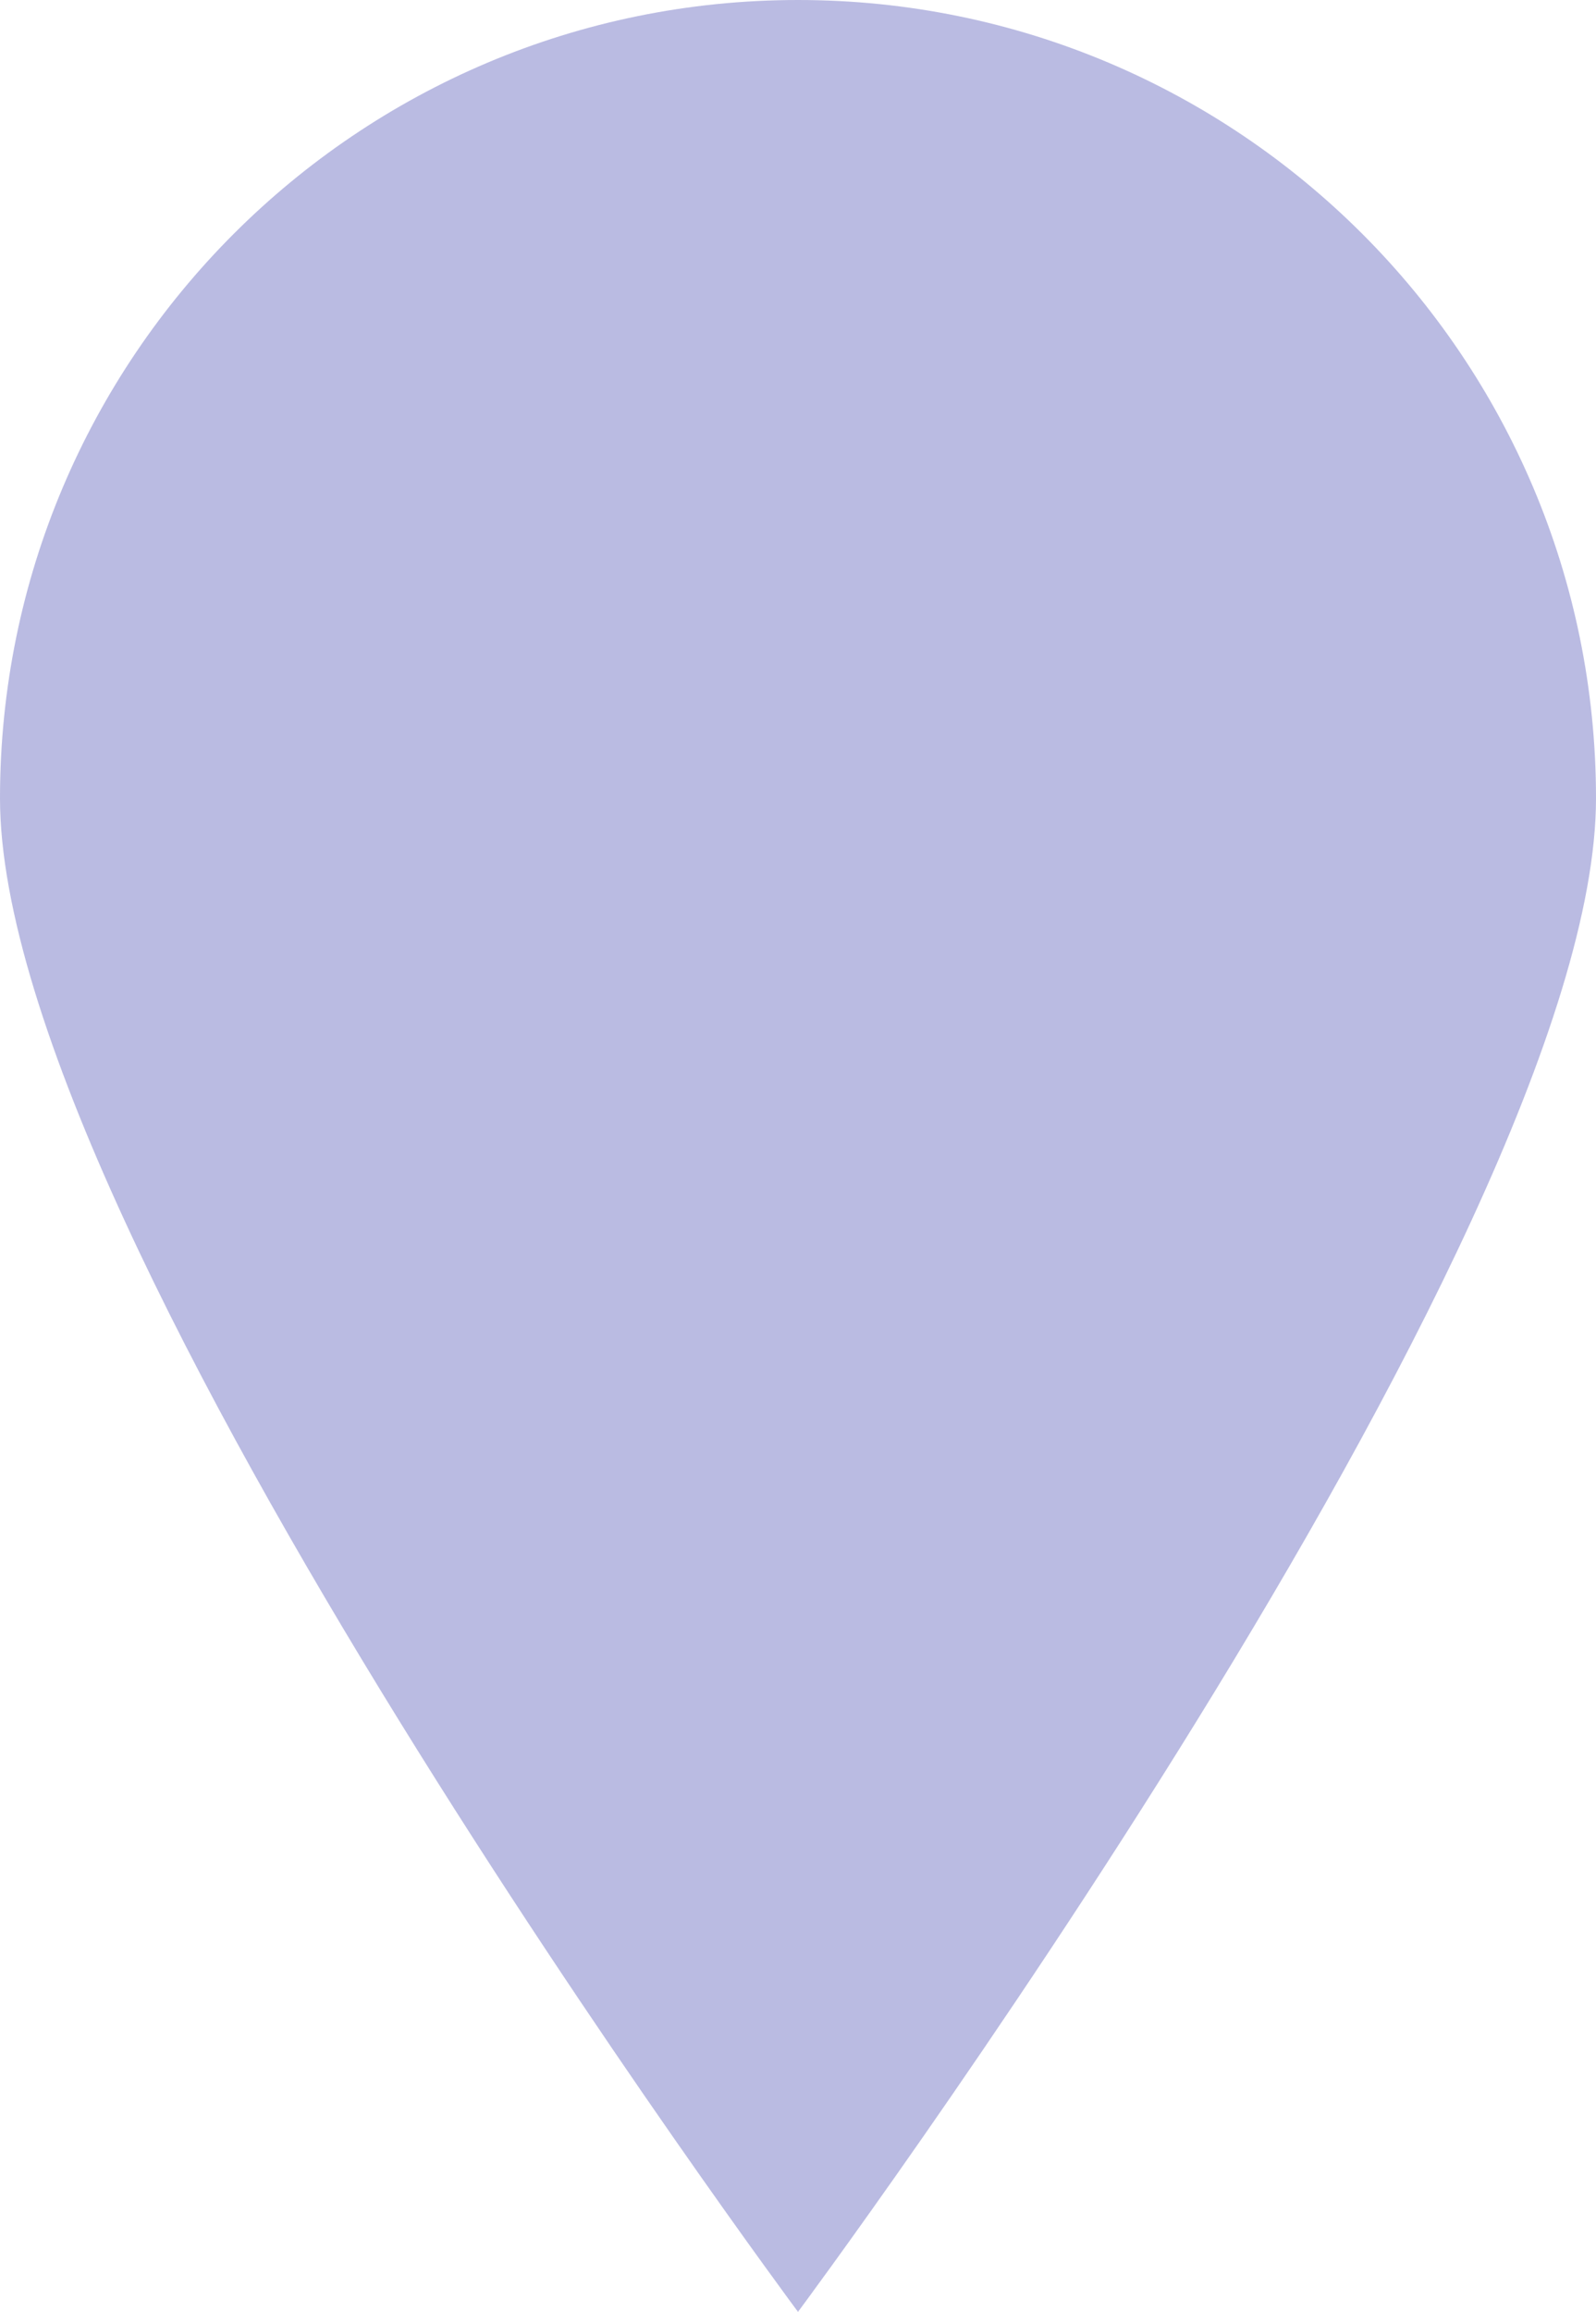 <?xml version="1.0" encoding="UTF-8"?> <svg xmlns="http://www.w3.org/2000/svg" width="192" height="278" viewBox="0 0 192 278" fill="none"> <path d="M192 96C192 149.019 96 278 96 278C96 278 0 149.019 0 96C0 42.981 42.981 0 96 0C149.019 0 192 42.981 192 96Z" fill="#BABBE2"></path> </svg> 